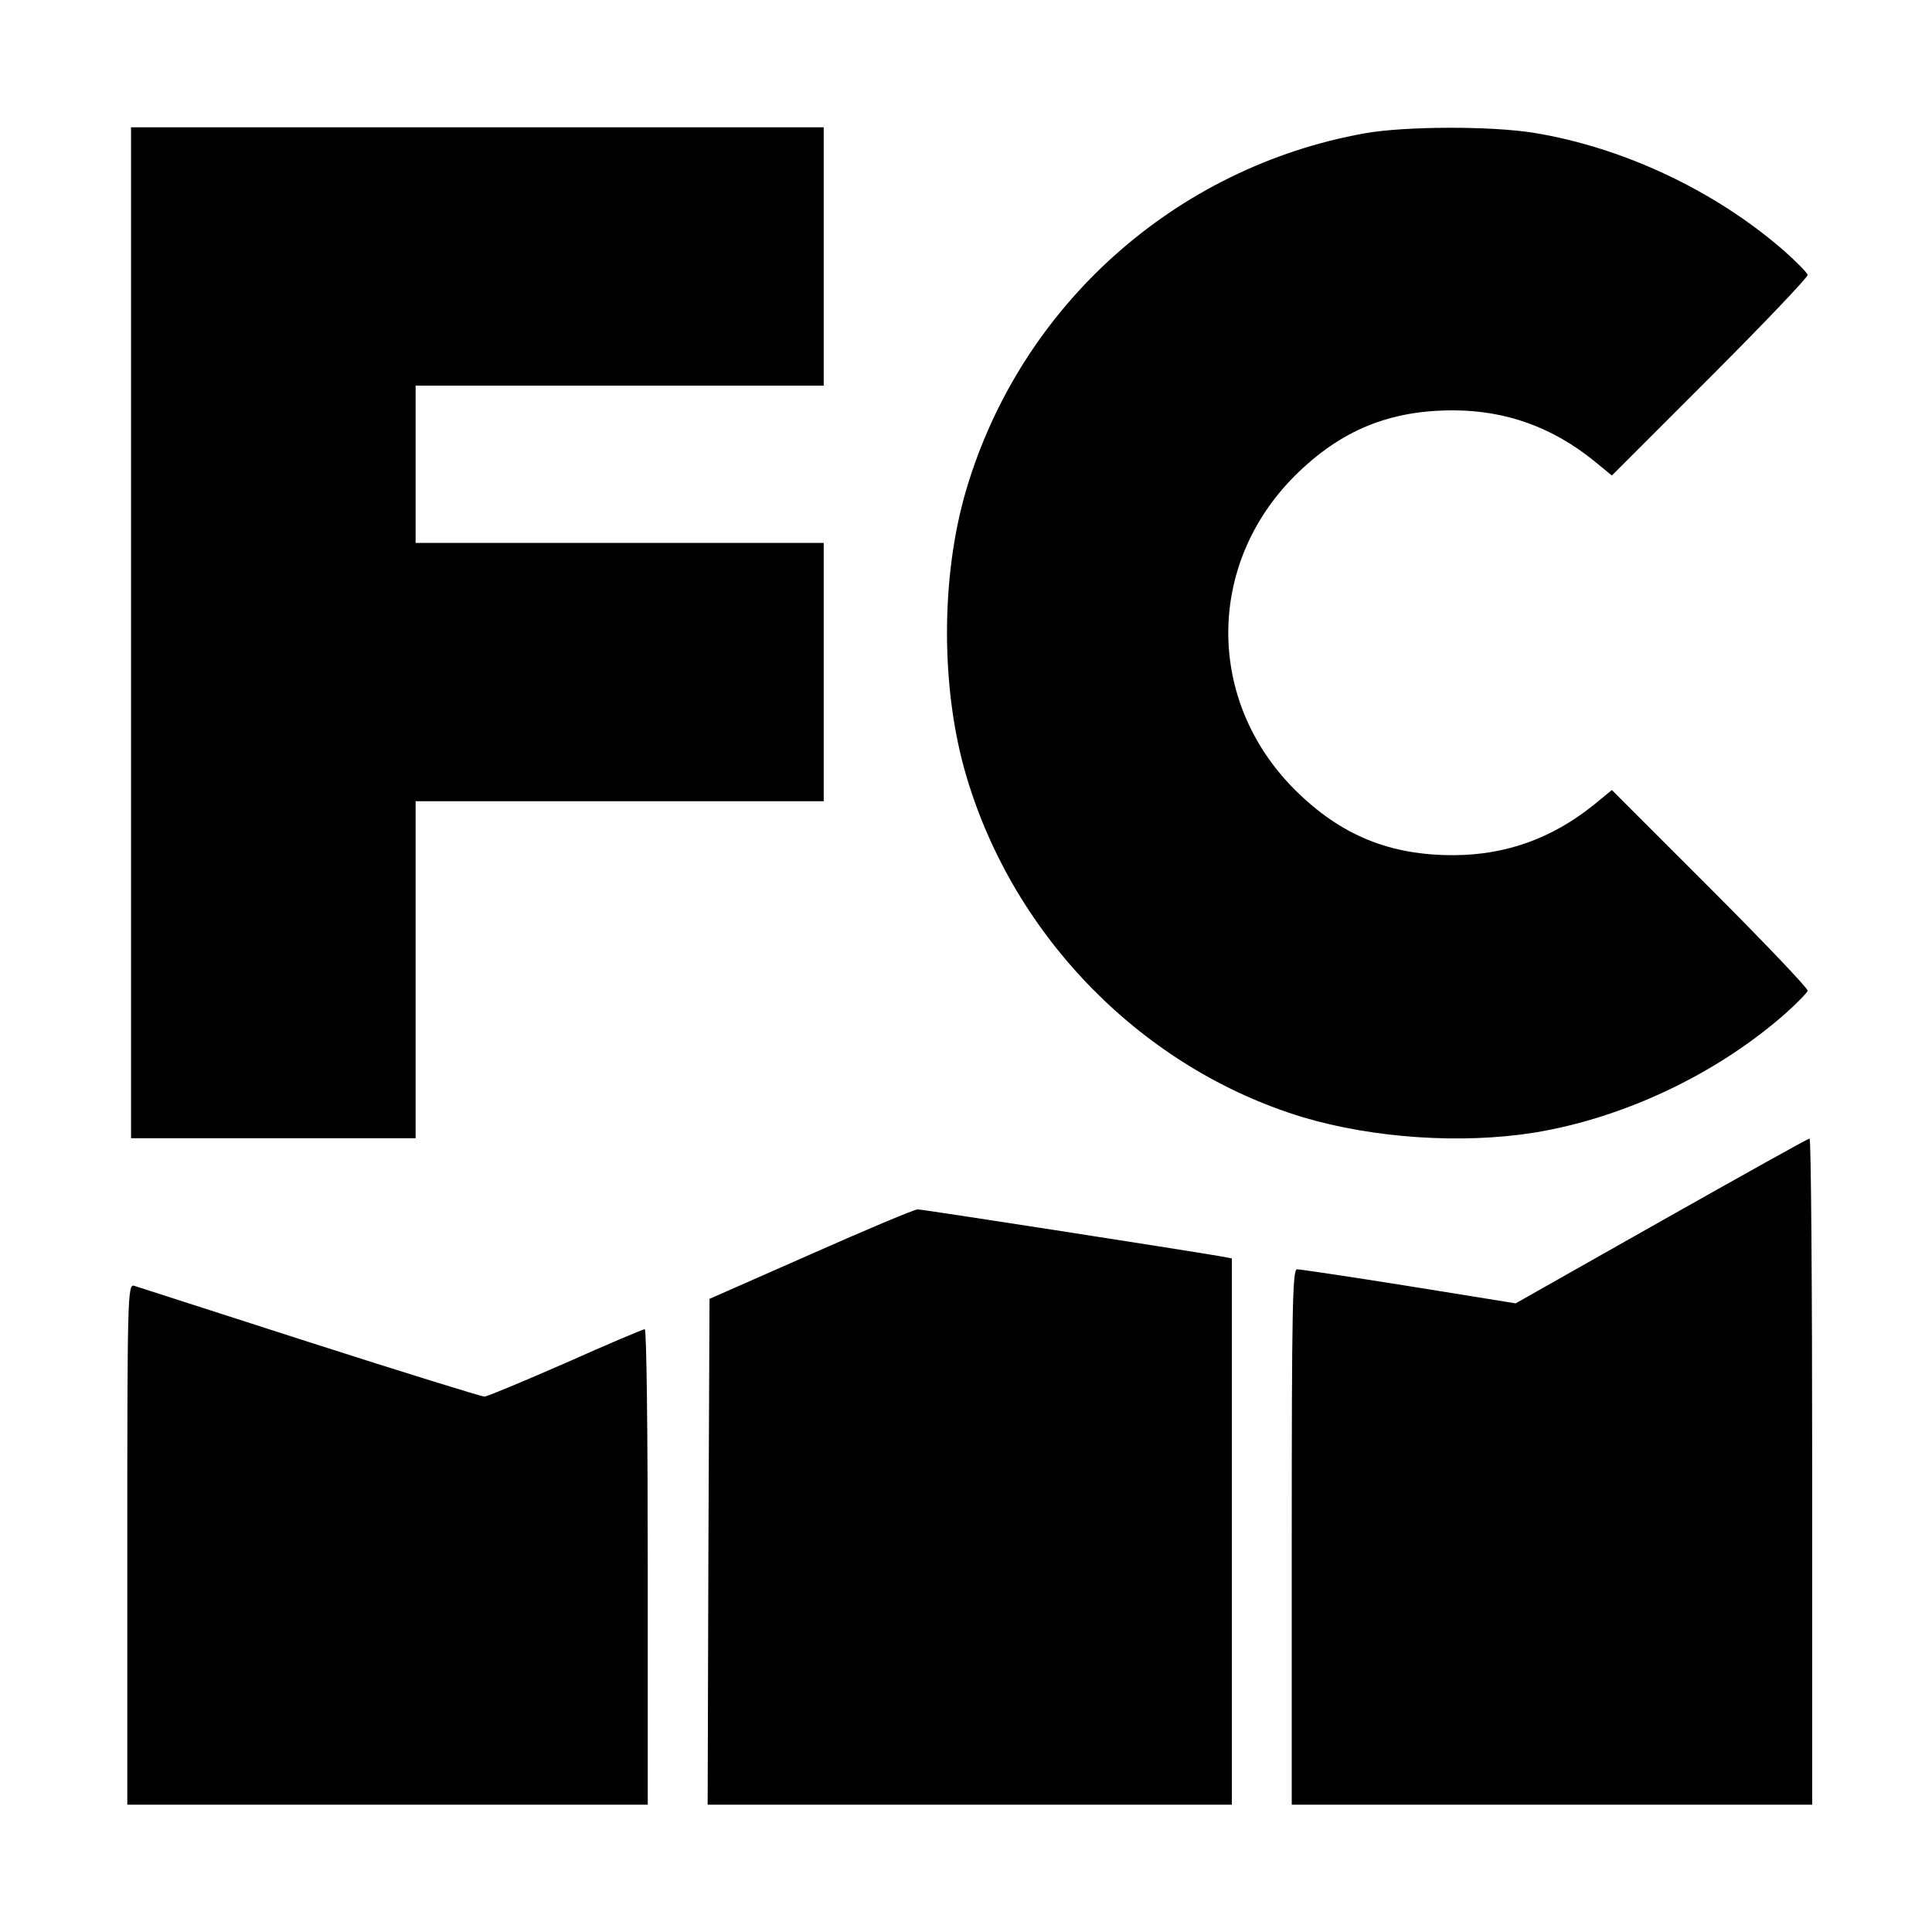 <svg version="1" xmlns="http://www.w3.org/2000/svg" width="688" height="688" viewBox="0 0 516 516"><path d="M35 169v135h76v-90h109v-69H111v-42h109V34H35v135zM364.5 35.6c-50.6 9.1-91.8 45.9-106.4 95.1-6.9 23.2-6.9 53.4 0 76.6 12.8 43.3 47.4 78.2 89.9 91.1 18.8 5.6 42.4 7.2 61.8 4.1 23.8-3.9 48.4-15.5 66.7-31.5 3.3-2.9 6.1-5.8 6.3-6.4.1-.6-11.6-12.9-26-27.3L430.5 211l-5 4.1c-11 8.8-23.2 13.2-37 13.3-17.3.1-30.4-5.3-42.6-17.4-23.8-23.7-23.8-60.3 0-84 12.2-12.1 25.3-17.5 42.6-17.4 13.8.1 26 4.5 37 13.3l5 4.1 26.3-26.3c14.4-14.4 26.1-26.7 26-27.3-.2-.6-3-3.5-6.3-6.4-18.3-16-42.9-27.6-66.7-31.5-11.6-1.9-34.6-1.8-45.3.1zM443.7 326.1l-38.9 22-28.5-4.6c-15.7-2.5-29.1-4.5-29.9-4.5-1.2 0-1.4 11.2-1.4 71.5V482h139v-89c0-49-.3-89-.7-88.9-.5 0-18.3 10-39.6 22zM216.5 335l-27 11.9-.3 67.5-.2 67.6h140V336.1l-3.2-.6c-11.2-1.9-79.4-12.5-80.7-12.5-.9 0-13.7 5.4-28.6 12zM34 412.4V482h139v-63.5c0-34.9-.3-63.5-.8-63.5-.4 0-9.9 4-21.1 9-11.2 4.9-21 9-21.7 9-.8 0-21.8-6.5-46.7-14.5-24.8-8-46-14.8-46.9-15.1-1.7-.5-1.8 3.2-1.8 69z"/></svg>